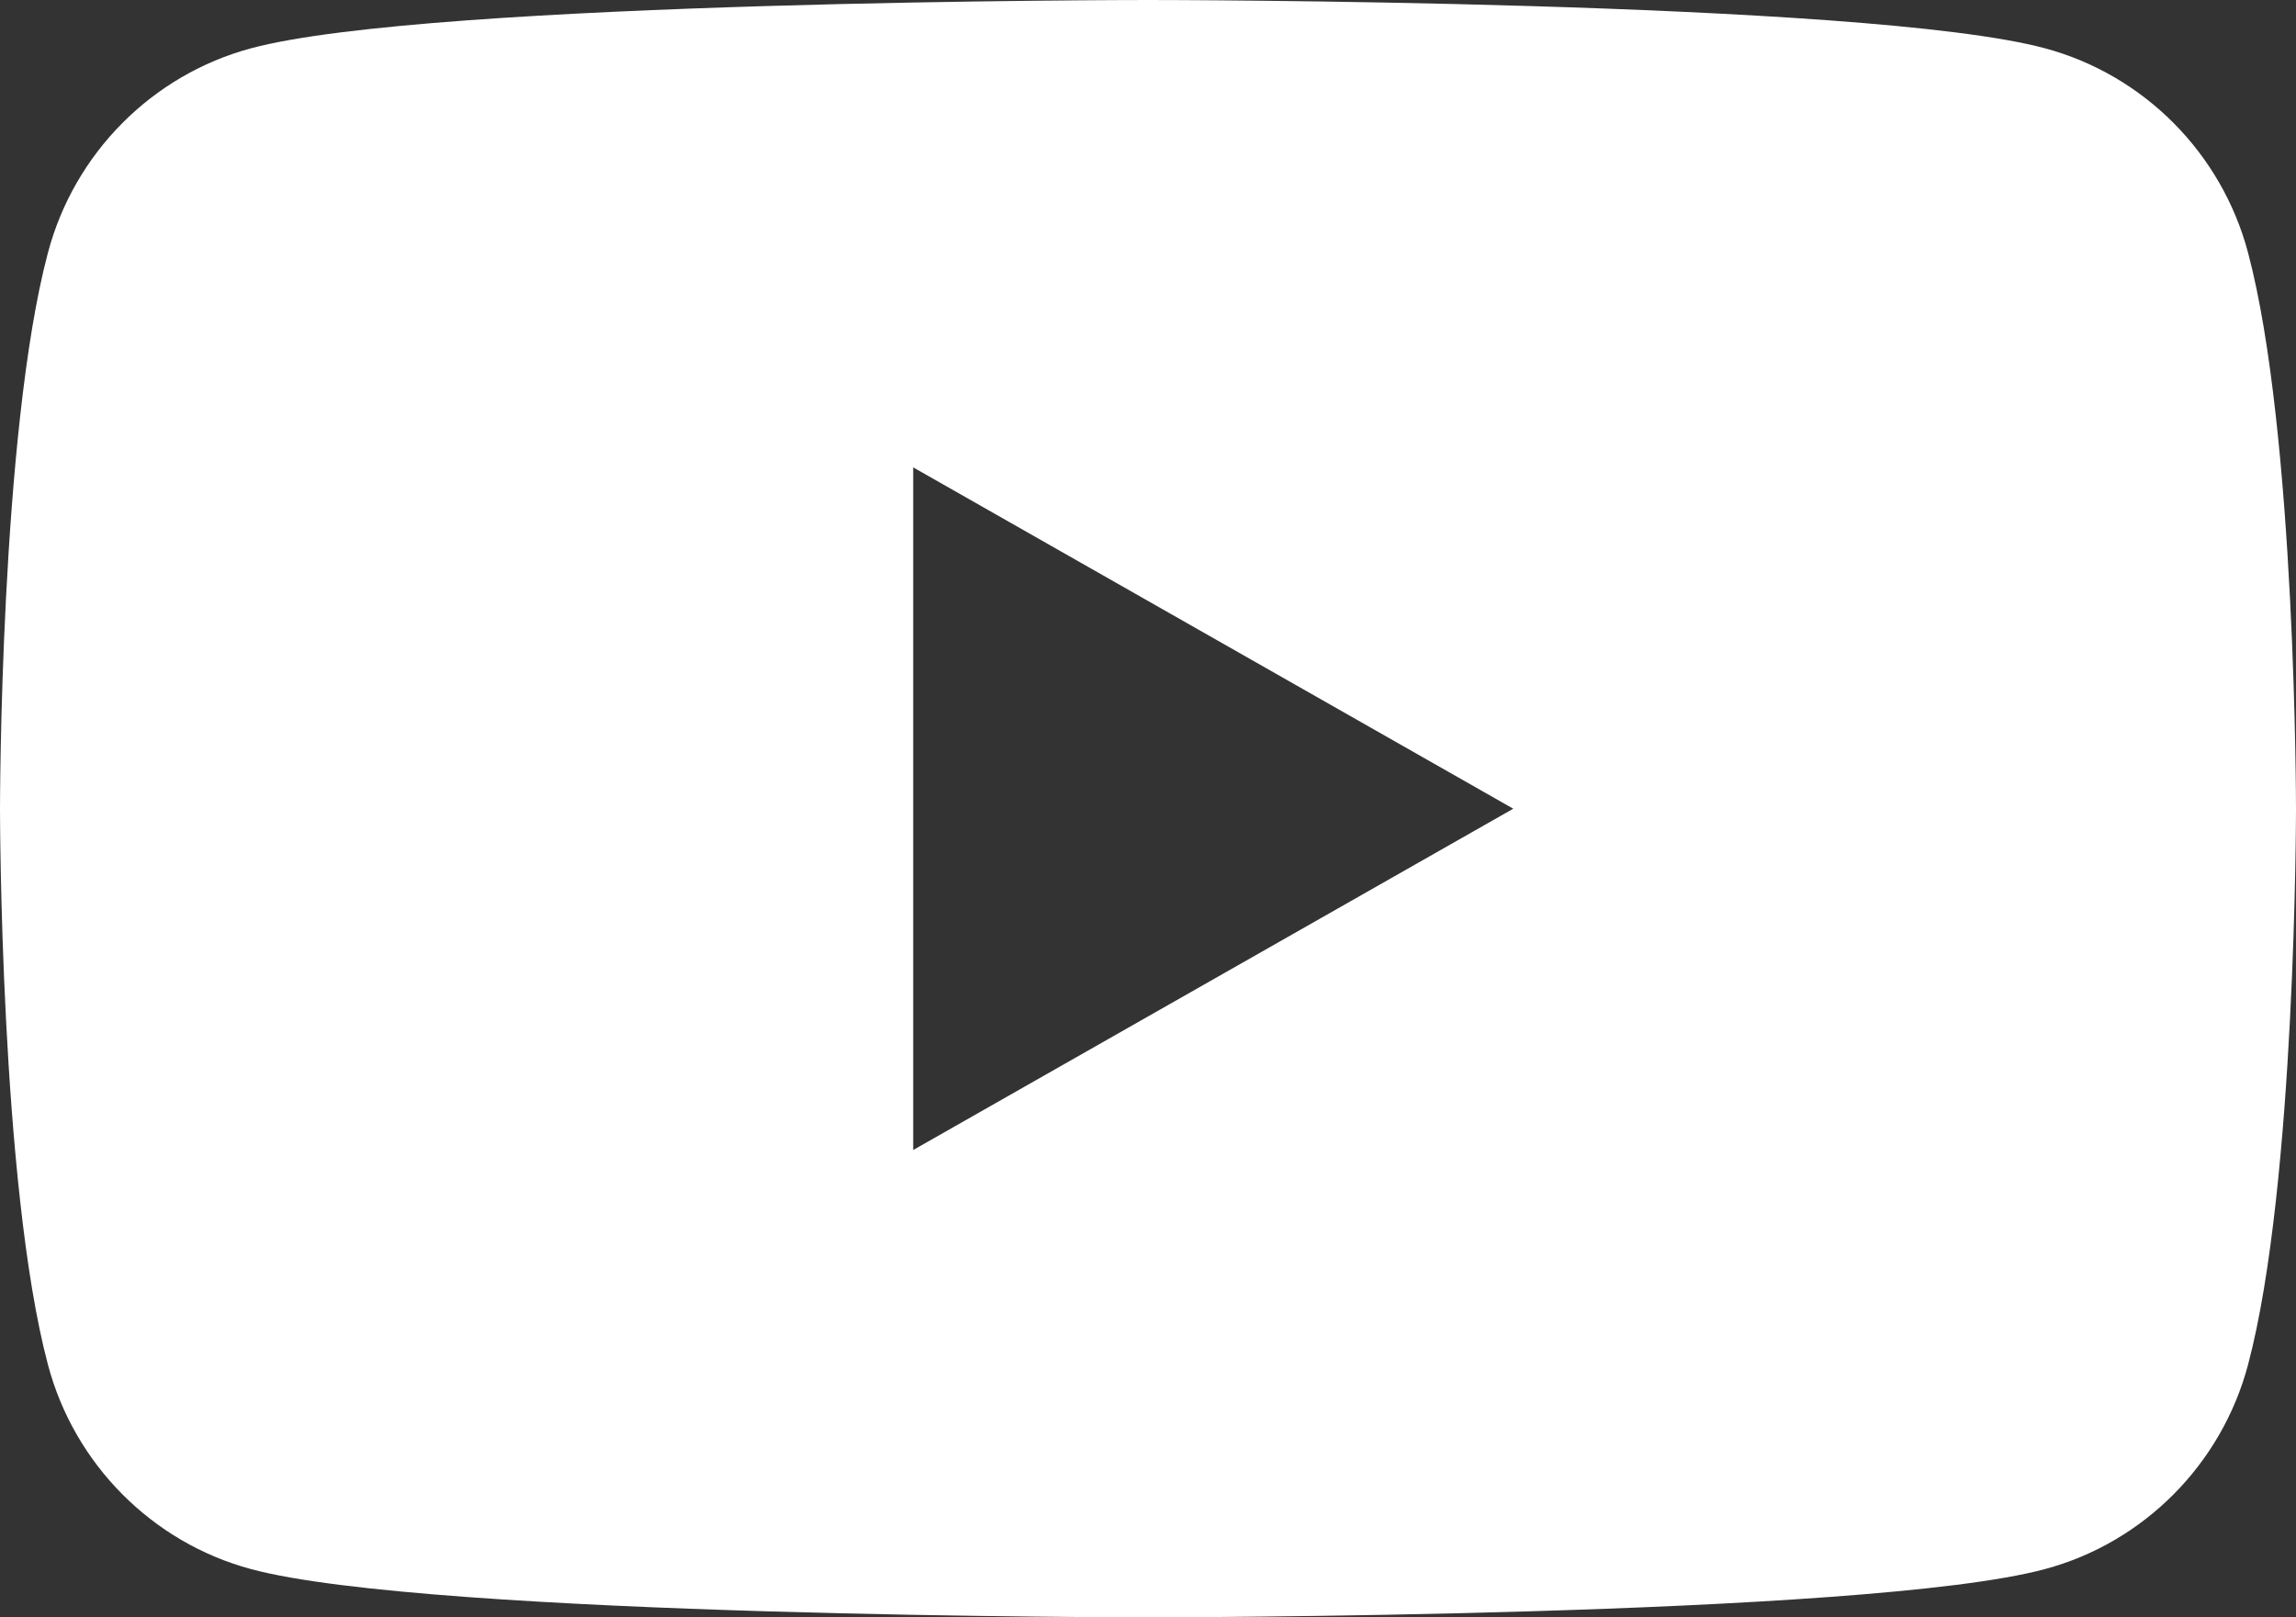 <?xml version="1.0" encoding="UTF-8"?><svg id="Layer_2" xmlns="http://www.w3.org/2000/svg" viewBox="0 0 756.99 533.34"><rect x="0" y="0" width="756.99" height="533.34" fill="#333333" stroke="none"/><defs><style>.cls-1{fill:#fff;stroke-width:0px;}</style></defs><g id="Layer_1-2"><path class="cls-1" d="m741.17,83.29h0c-8.7-32.79-34.35-58.6-66.93-67.36C615.21,0,378.5,0,378.5,0c0,0-236.72,0-295.75,15.93C50.17,24.69,24.52,50.5,15.82,83.28,0,142.7,0,266.67,0,266.67c0,0,0,123.97,15.82,183.39,8.7,32.78,34.35,58.59,66.92,67.36,59.04,15.92,295.75,15.92,295.75,15.92,0,0,236.72,0,295.75-15.92,32.58-8.76,58.22-34.58,66.93-67.36,15.82-59.42,15.82-183.39,15.82-183.39,0,0,0-123.97-15.82-183.38Zm-440.09,295.94v-225.11l197.84,112.56-197.84,112.55Z"/></g></svg>